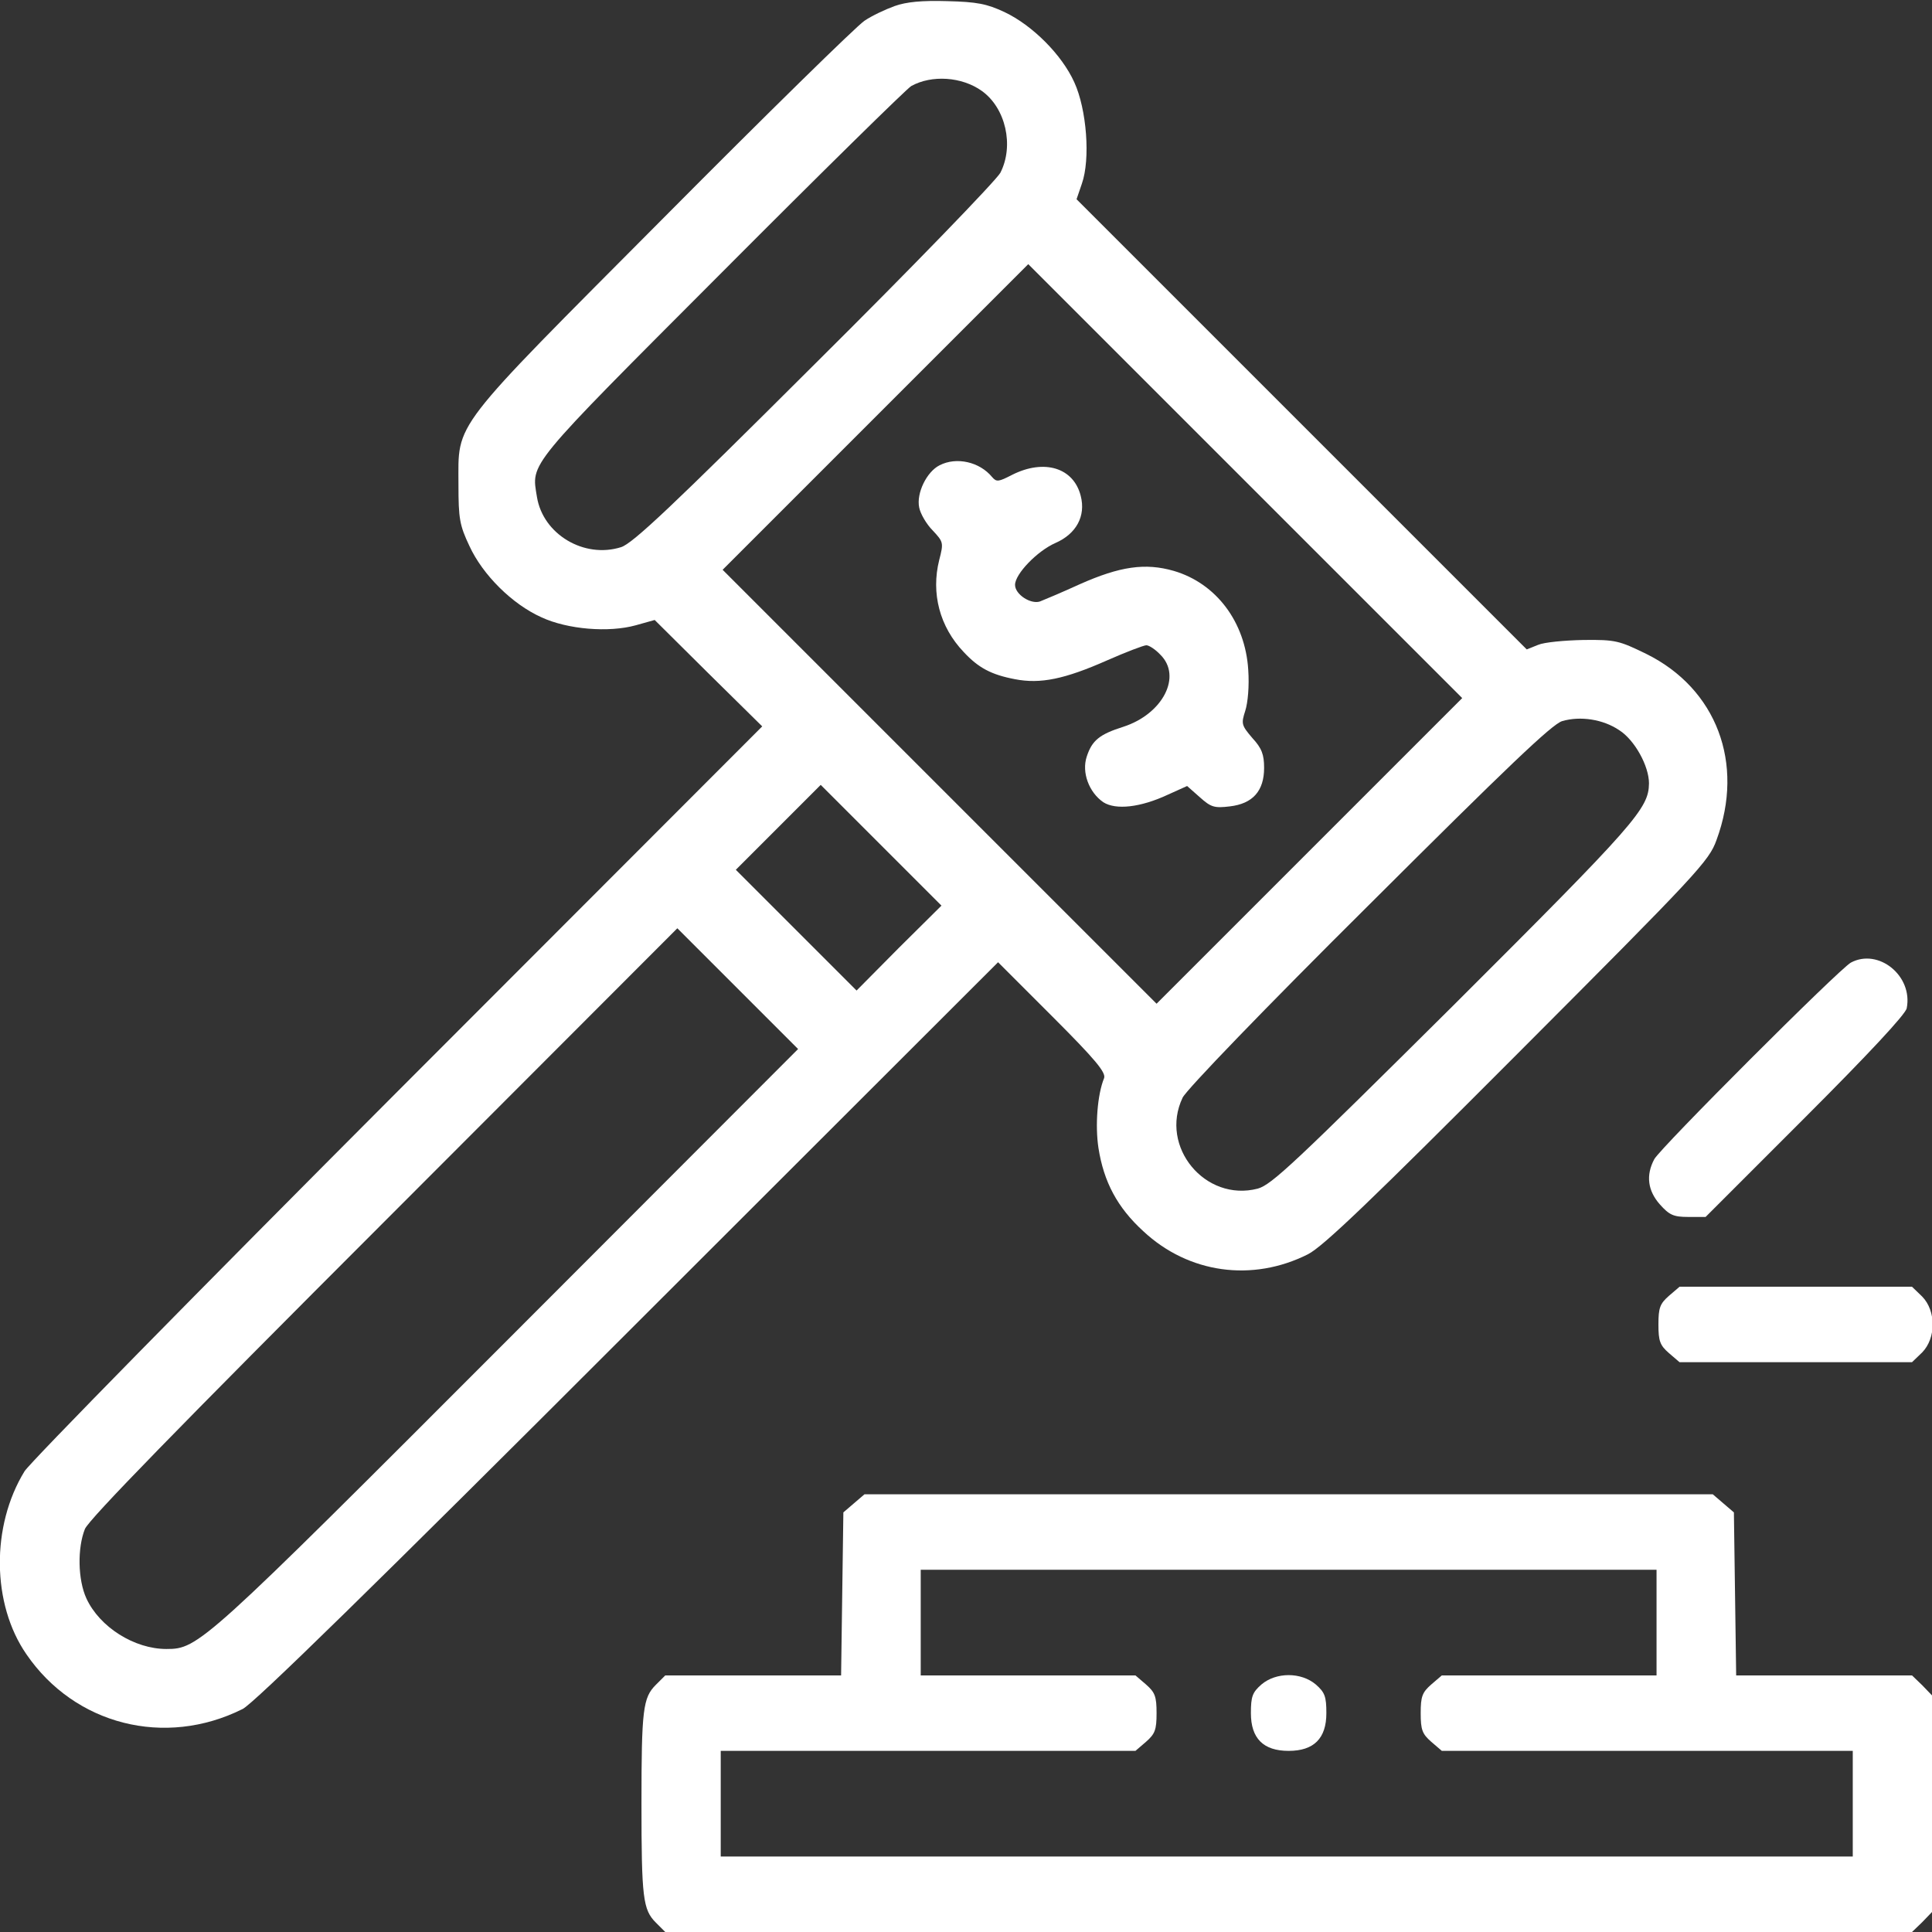 <svg xmlns="http://www.w3.org/2000/svg" width="80" height="80" viewBox="0 0 80 80" fill="none"><rect x="0" y="0" width="80" height="80" fill="#333333" stroke="none"/><g clip-path="url(#clip0_260_523)"><path d="M37.047 0.25C36.656 0.391 36.094 0.656 35.797 0.859C35.484 1.062 31.75 4.719 27.484 9.016C18.578 17.969 18.984 17.422 18.984 20.078C18.984 21.469 19.031 21.75 19.438 22.609C19.984 23.797 21.203 25.016 22.422 25.562C23.5 26.062 25.203 26.203 26.328 25.891L27.109 25.672L29.328 27.875L31.562 30.078L16.5 45.156C8.219 53.453 1.25 60.547 1.016 60.922C-0.375 63.188 -0.344 66.422 1.094 68.5C3.094 71.422 6.828 72.375 10.047 70.766C10.5 70.547 15.562 65.594 26.016 55.141L41.328 39.844L43.578 42.094C45.359 43.875 45.797 44.406 45.719 44.641C45.438 45.328 45.344 46.609 45.484 47.531C45.703 48.938 46.266 50 47.344 50.984C49.219 52.734 51.859 53.094 54.156 51.938C54.781 51.625 56.781 49.703 62.844 43.625C70.312 36.141 70.766 35.656 71.078 34.781C72.25 31.609 71.078 28.516 68.172 27.078C67.047 26.531 66.906 26.484 65.562 26.5C64.781 26.516 63.938 26.594 63.688 26.703L63.219 26.891L53.906 17.578L44.578 8.25L44.797 7.609C45.156 6.594 45 4.531 44.484 3.406C43.969 2.266 42.75 1.047 41.594 0.5C40.859 0.156 40.453 0.078 39.219 0.047C38.172 0.016 37.531 0.078 37.047 0.25ZM40.656 3.766C41.641 4.469 42 6.031 41.422 7.156C41.25 7.469 37.797 11.047 33.719 15.094C27.828 20.969 26.203 22.5 25.719 22.656C24.188 23.141 22.484 22.125 22.234 20.578C22 19.141 21.75 19.438 29.891 11.281C34.031 7.125 37.562 3.656 37.734 3.562C38.578 3.094 39.828 3.172 40.656 3.766ZM54.219 35.234L47.891 41.562L38.906 32.578L29.922 23.594L36.25 17.266L42.578 10.938L51.562 19.922L60.547 28.906L54.219 35.234ZM67.047 30.234C67.688 30.641 68.281 31.719 68.281 32.438C68.266 33.484 67.75 34.078 60.219 41.594C53.609 48.156 52.656 49.062 52.078 49.219C49.906 49.781 48 47.484 48.969 45.453C49.109 45.141 52.391 41.734 56.688 37.469C62.406 31.766 64.266 29.984 64.688 29.859C65.438 29.641 66.375 29.781 67.047 30.234ZM37.219 39.25L35.469 41.016L32.969 38.516L30.469 36.016L32.219 34.266L33.984 32.5L36.484 35L38.984 37.5L37.219 39.25ZM21.016 55.484C8.391 68.125 8.219 68.281 6.891 68.281C5.563 68.281 4.125 67.375 3.578 66.188C3.219 65.406 3.203 64.094 3.516 63.312C3.688 62.906 7.391 59.109 15.906 50.594L28.047 38.438L30.547 40.938L33.047 43.438L21.016 55.484Z" fill="white"></path><path d="M38.906 19.266C38.375 19.531 37.937 20.422 38.062 21.016C38.109 21.266 38.359 21.703 38.625 21.969C39.062 22.438 39.078 22.469 38.891 23.188C38.547 24.562 38.906 25.953 39.906 27C40.516 27.656 41.047 27.938 42.031 28.125C43.078 28.328 44.078 28.125 45.844 27.344C46.625 27 47.359 26.719 47.469 26.719C47.578 26.719 47.844 26.891 48.047 27.109C48.953 28 48.156 29.562 46.516 30.094C45.531 30.406 45.219 30.656 45 31.328C44.781 31.984 45.094 32.812 45.687 33.219C46.203 33.547 47.219 33.438 48.359 32.906L49.156 32.547L49.687 33.016C50.141 33.422 50.281 33.469 50.922 33.391C51.875 33.281 52.344 32.75 52.344 31.797C52.344 31.25 52.25 30.984 51.859 30.562C51.406 30.031 51.391 29.969 51.562 29.438C51.672 29.094 51.734 28.406 51.687 27.734C51.562 25.75 50.359 24.156 48.609 23.641C47.422 23.297 46.375 23.453 44.719 24.188C43.969 24.531 43.219 24.844 43.062 24.906C42.672 25.031 42.031 24.609 42.031 24.219C42.031 23.766 42.953 22.812 43.703 22.484C44.562 22.109 44.969 21.375 44.75 20.531C44.453 19.359 43.234 19 41.922 19.656C41.344 19.953 41.266 19.969 41.078 19.75C40.562 19.125 39.609 18.906 38.906 19.266Z" fill="white"></path><path d="M76.641 39.859C76.156 40.125 68.75 47.531 68.5 48C68.141 48.672 68.234 49.312 68.734 49.875C69.125 50.312 69.297 50.391 69.906 50.391H70.625L74.75 46.266C77.344 43.672 78.906 42 78.953 41.75C79.219 40.406 77.781 39.25 76.641 39.859Z" fill="white"></path><path d="M69.109 53.656C68.734 53.984 68.672 54.156 68.672 54.844C68.672 55.531 68.734 55.703 69.109 56.031L69.547 56.406H74.359H79.172L79.594 56C80.172 55.406 80.172 54.281 79.594 53.688L79.172 53.281H74.359H69.547L69.109 53.656Z" fill="white"></path><path d="M35.359 62.25L34.922 62.625L34.875 66L34.828 69.375H31.188H27.547L27.156 69.766C26.625 70.297 26.562 70.781 26.562 74.688C26.562 78.594 26.625 79.078 27.156 79.609L27.547 80H53.359H79.172L79.594 79.594L80 79.172V74.688V70.203L79.594 69.781L79.172 69.375H75.531H71.891L71.844 66L71.797 62.625L71.359 62.25L70.922 61.875H53.359H35.797L35.359 62.25ZM68.594 67.188V69.375H64.156H59.703L59.266 69.75C58.891 70.078 58.828 70.25 58.828 70.938C58.828 71.625 58.891 71.797 59.266 72.125L59.703 72.5H68.219H76.719V74.688V76.875H53.281H29.844V74.688V72.5H38.422H47.016L47.453 72.125C47.828 71.797 47.891 71.625 47.891 70.938C47.891 70.25 47.828 70.078 47.453 69.75L47.016 69.375H42.562H38.125V67.188V65H53.359H68.594V67.188Z" fill="white"></path><path d="M52.234 69.75C51.859 70.078 51.797 70.25 51.797 70.938C51.797 71.984 52.312 72.5 53.359 72.5C54.406 72.5 54.922 71.984 54.922 70.938C54.922 70.25 54.859 70.078 54.484 69.75C53.875 69.234 52.844 69.234 52.234 69.75Z" fill="white"></path></g><defs><clipPath id="clip0_260_523"><rect width="80" height="80" fill="white"></rect></clipPath></defs></svg>